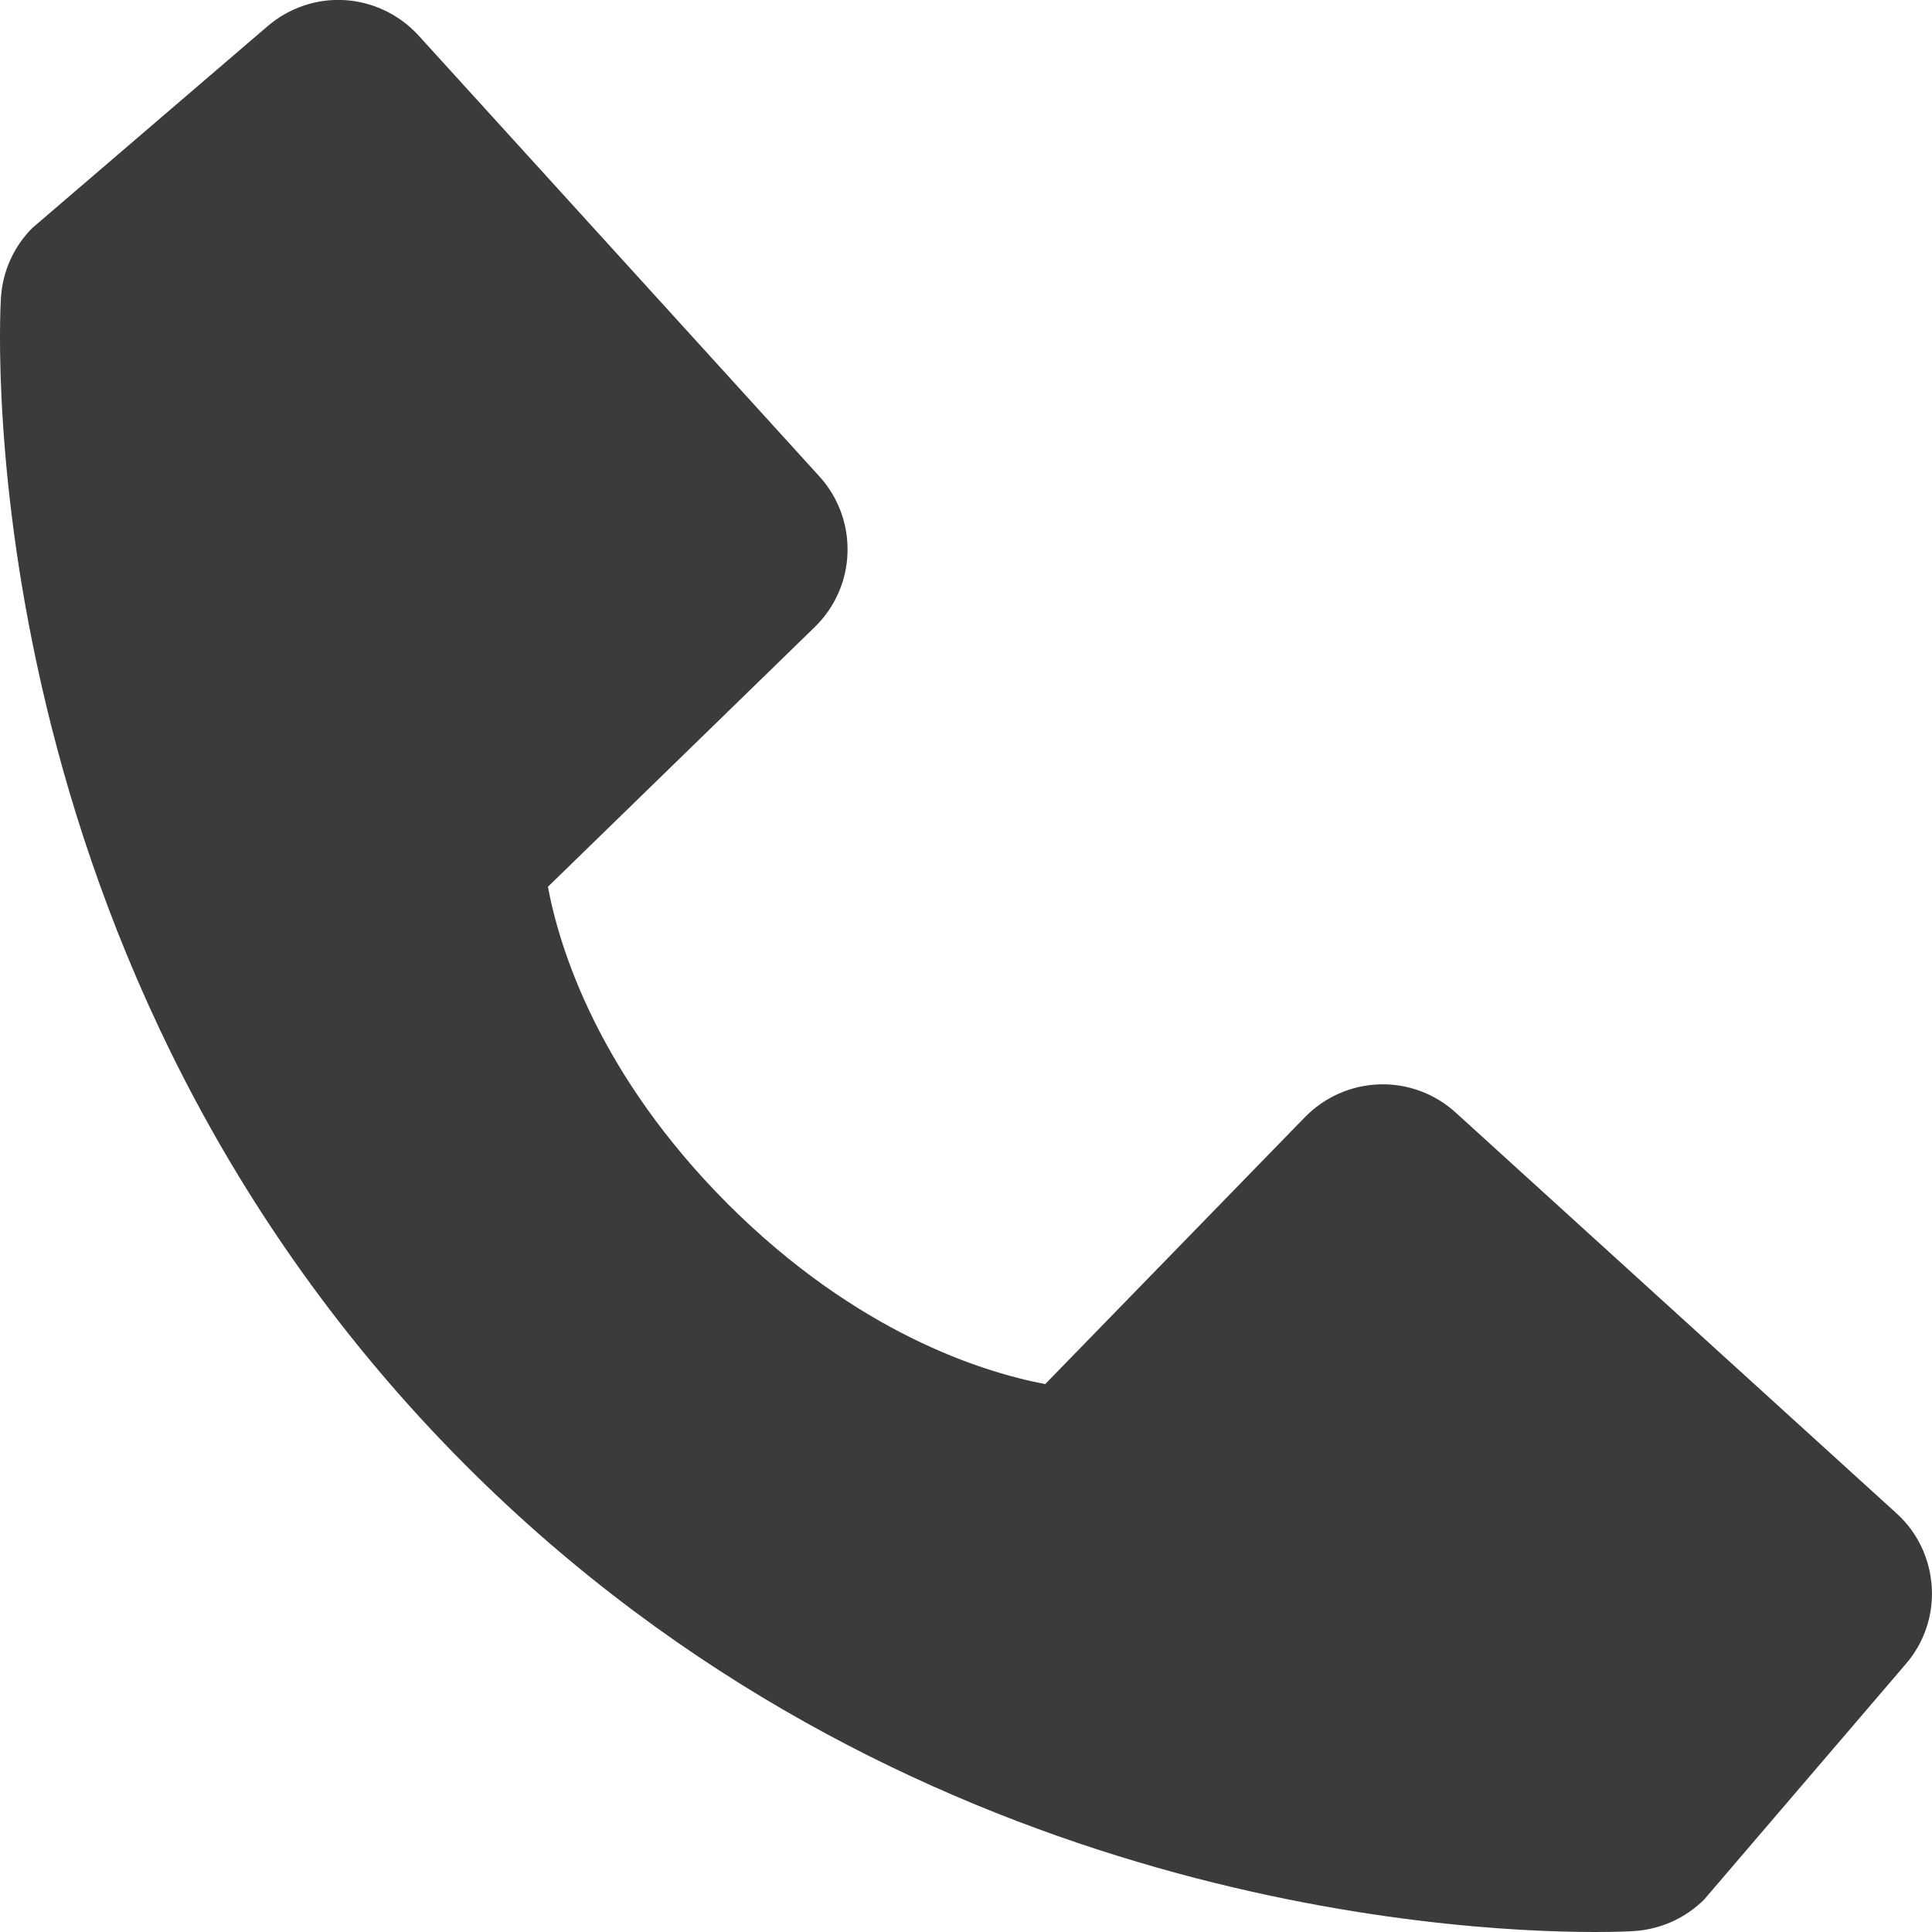 <?xml version="1.0" encoding="utf-8"?>
<!-- Generator: Adobe Illustrator 15.0.0, SVG Export Plug-In . SVG Version: 6.00 Build 0)  -->
<!DOCTYPE svg PUBLIC "-//W3C//DTD SVG 1.1//EN" "http://www.w3.org/Graphics/SVG/1.1/DTD/svg11.dtd">
<svg version="1.1" id="Layer_1" xmlns="http://www.w3.org/2000/svg" xmlns:xlink="http://www.w3.org/1999/xlink" x="0px" y="0px"
	 width="15px" height="15px" viewBox="0 0 15 15" enable-background="new 0 0 15 15" xml:space="preserve">
<rect fill="none" width="15" height="15"/>
<g>
	<path fill="#3C3B3C" d="M14.725,11.75l-3.423-3.112c-0.161-0.147-0.374-0.226-0.593-0.219s-0.426,0.099-0.578,0.255l-2.016,2.072
		c-0.485-0.092-1.46-0.396-2.463-1.397C4.648,8.344,4.344,7.366,4.254,6.885l2.071-2.016c0.157-0.152,0.249-0.36,0.255-0.578
		c0.007-0.219-0.072-0.432-0.219-0.593L3.25,0.276C3.102,0.114,2.897,0.015,2.679,0.001S2.245,0.06,2.078,0.203L0.251,1.77
		C0.105,1.916,0.019,2.11,0.007,2.316c-0.013,0.21-0.253,5.197,3.613,9.065C6.993,14.754,11.219,15,12.382,15
		c0.171,0,0.274-0.005,0.302-0.007c0.207-0.013,0.4-0.099,0.547-0.245l1.565-1.828c0.144-0.166,0.216-0.381,0.202-0.6
		S14.887,11.896,14.725,11.75z"/>
</g>
</svg>
